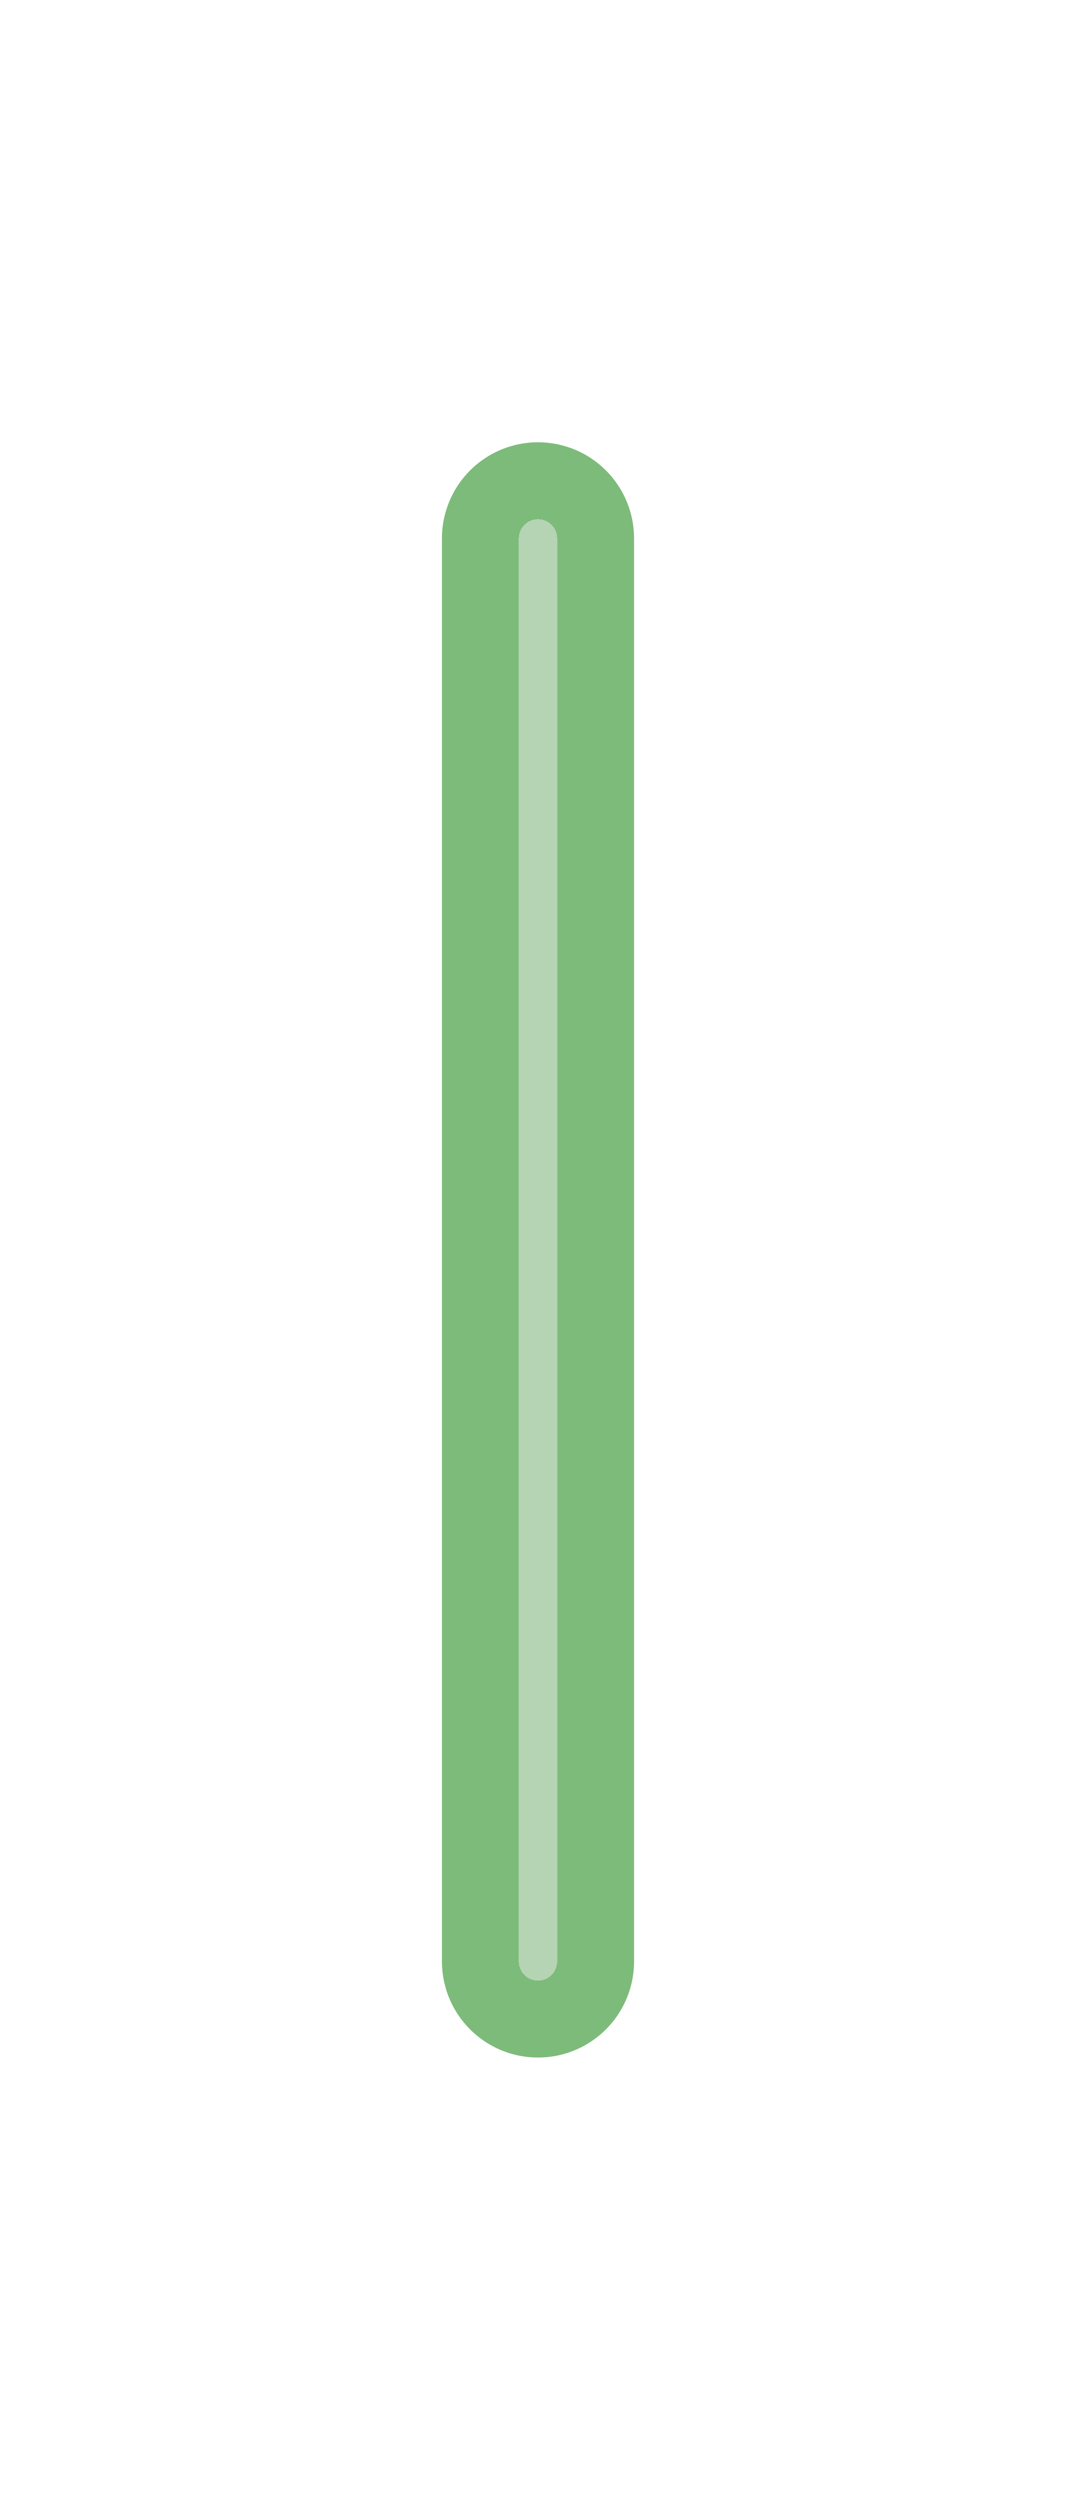 <svg width="28" height="65" viewBox="0 0 28 65" fill="none" xmlns="http://www.w3.org/2000/svg">
<g filter="url(#filter0_d_1135_24422)">
<path d="M14 14L14 51" stroke="#7DBB7A" stroke-width="5" stroke-linecap="round"/>
</g>
<g filter="url(#filter1_d_1135_24422)">
<path d="M14 14L14 51" stroke="#EFEFEF" stroke-opacity="0.5" stroke-linecap="round" shape-rendering="crispEdges"/>
</g>
<defs>
<filter id="filter0_d_1135_24422" x="0.5" y="0.5" width="27" height="64" filterUnits="userSpaceOnUse" color-interpolation-filters="sRGB">
<feFlood flood-opacity="0" result="BackgroundImageFix"/>
<feColorMatrix in="SourceAlpha" type="matrix" values="0 0 0 0 0 0 0 0 0 0 0 0 0 0 0 0 0 0 127 0" result="hardAlpha"/>
<feOffset/>
<feGaussianBlur stdDeviation="5.5"/>
<feComposite in2="hardAlpha" operator="out"/>
<feColorMatrix type="matrix" values="0 0 0 0 0.49 0 0 0 0 0.733 0 0 0 0 0.478 0 0 0 1 0"/>
<feBlend mode="normal" in2="BackgroundImageFix" result="effect1_dropShadow_1135_24422"/>
<feBlend mode="normal" in="SourceGraphic" in2="effect1_dropShadow_1135_24422" result="shape"/>
</filter>
<filter id="filter1_d_1135_24422" x="2.5" y="2.5" width="23" height="60" filterUnits="userSpaceOnUse" color-interpolation-filters="sRGB">
<feFlood flood-opacity="0" result="BackgroundImageFix"/>
<feColorMatrix in="SourceAlpha" type="matrix" values="0 0 0 0 0 0 0 0 0 0 0 0 0 0 0 0 0 0 127 0" result="hardAlpha"/>
<feOffset/>
<feGaussianBlur stdDeviation="5.5"/>
<feComposite in2="hardAlpha" operator="out"/>
<feColorMatrix type="matrix" values="0 0 0 0 0.937 0 0 0 0 0.937 0 0 0 0 0.937 0 0 0 1 0"/>
<feBlend mode="normal" in2="BackgroundImageFix" result="effect1_dropShadow_1135_24422"/>
<feBlend mode="normal" in="SourceGraphic" in2="effect1_dropShadow_1135_24422" result="shape"/>
</filter>
</defs>
</svg>

